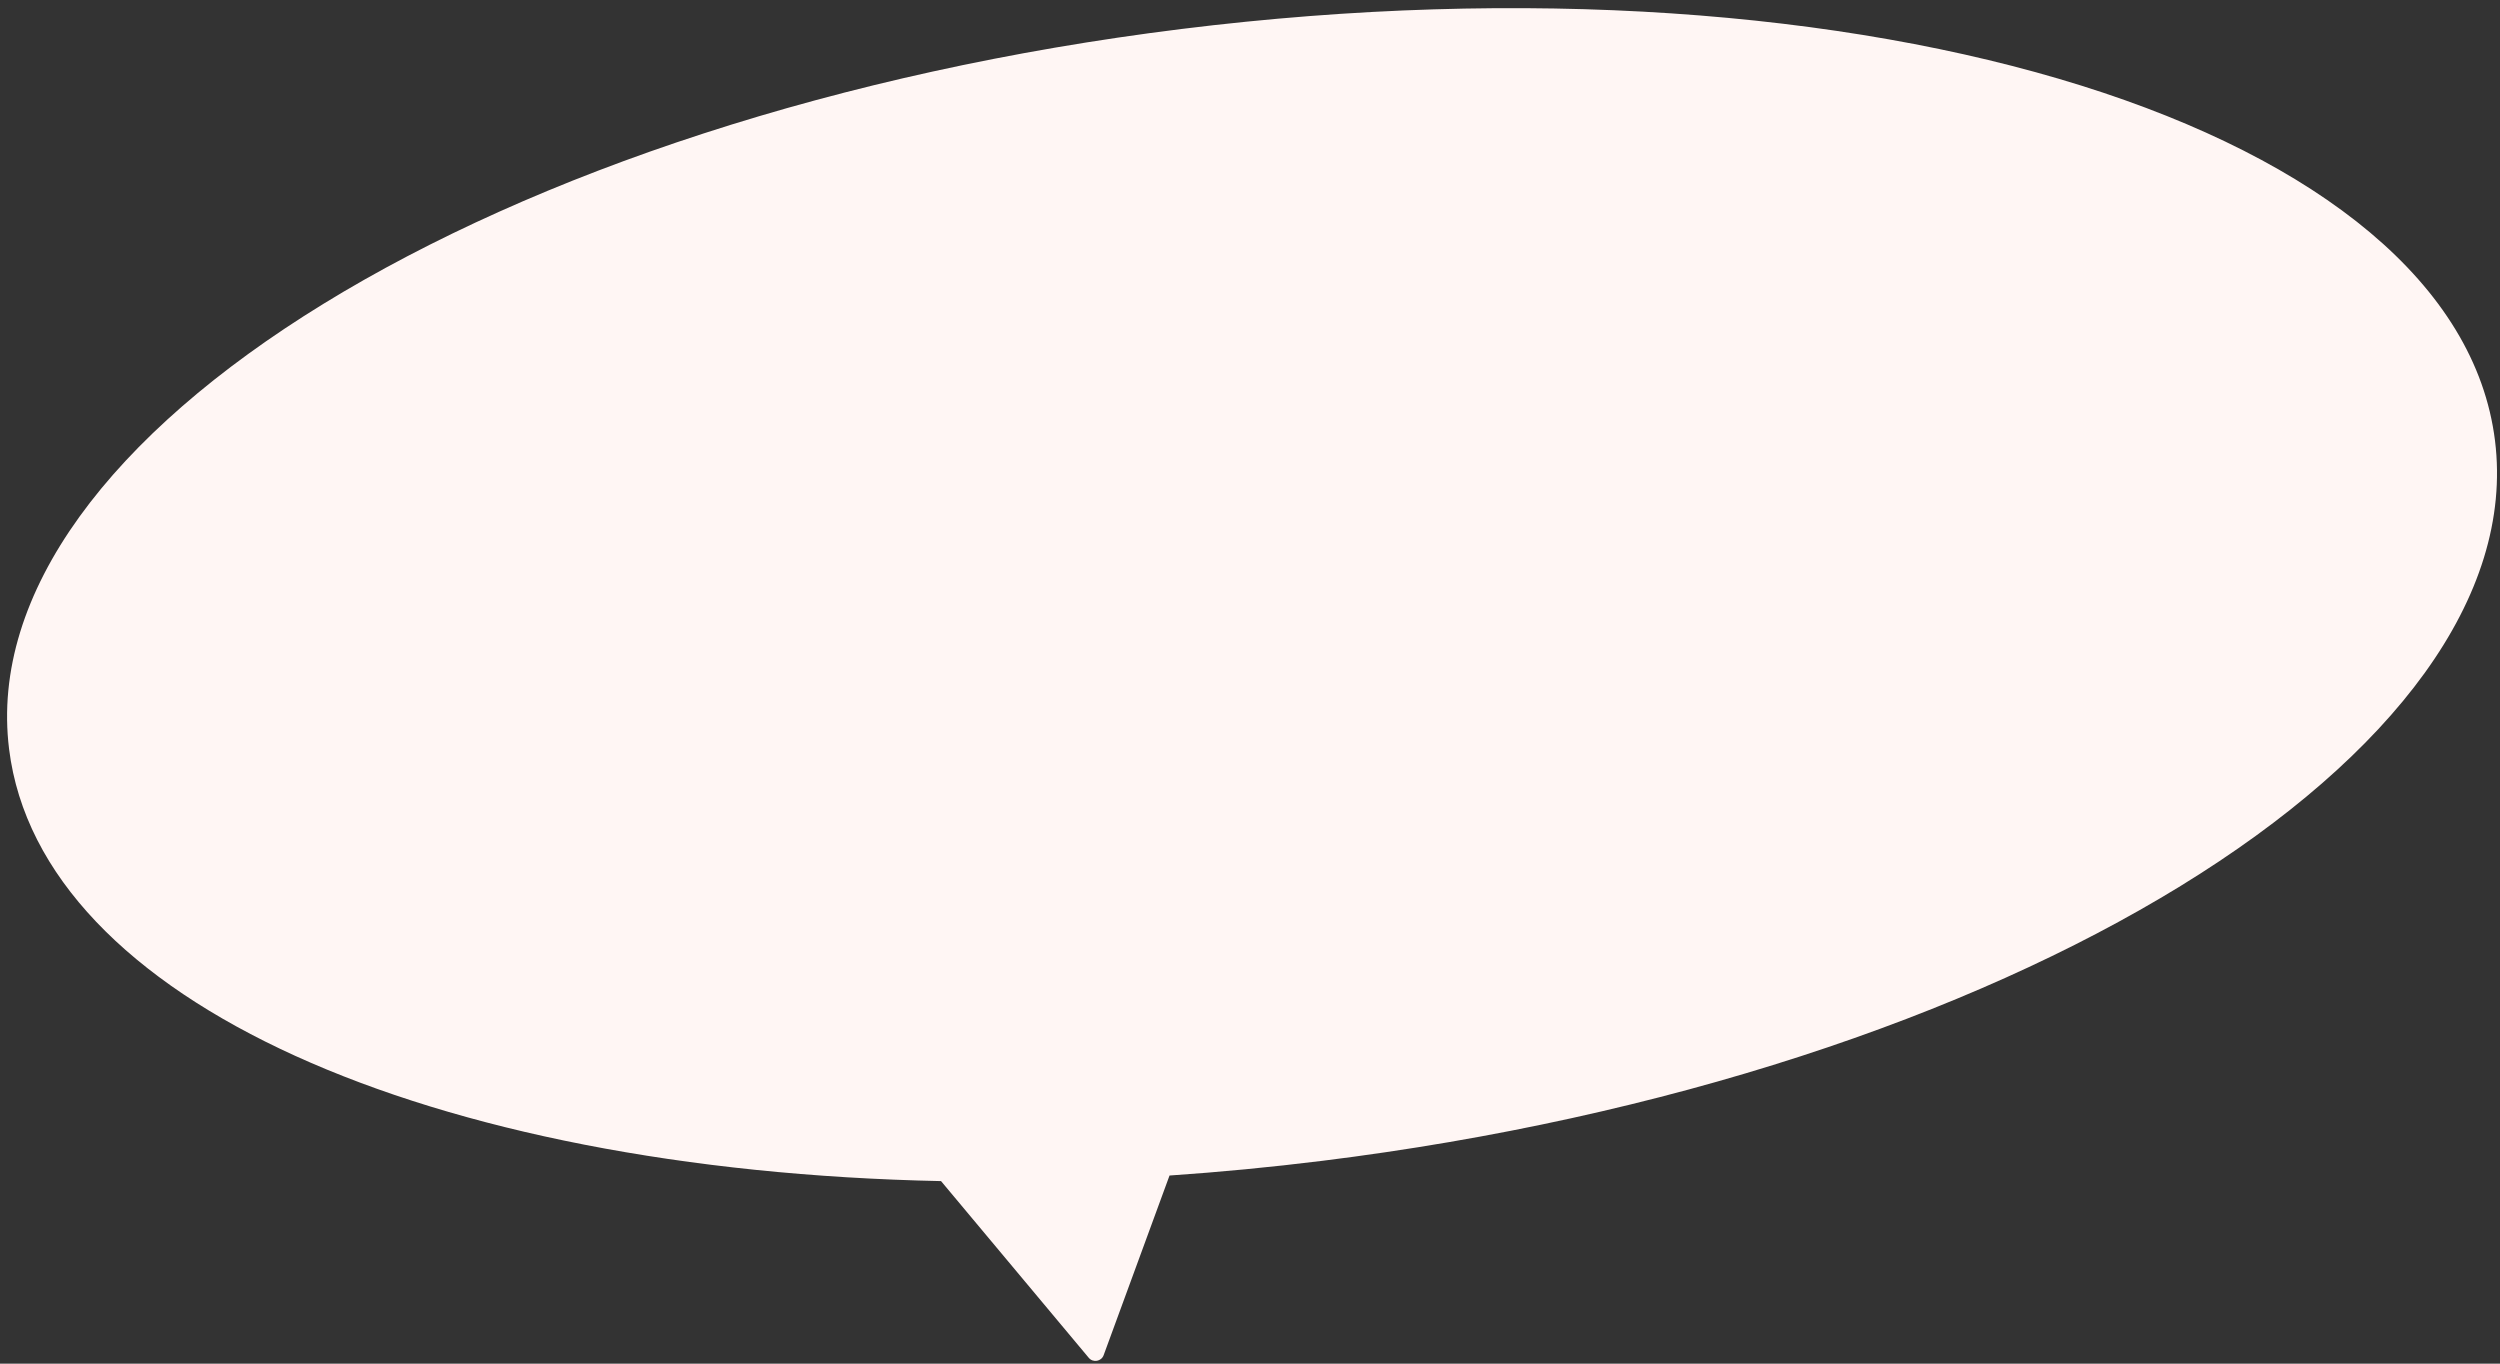 <?xml version="1.0" encoding="UTF-8"?> <svg xmlns="http://www.w3.org/2000/svg" width="286" height="156" viewBox="0 0 286 156" fill="none"><rect x="0" y="0" width="286" height="156" fill="#333333" stroke="none"/><path fill-rule="evenodd" clip-rule="evenodd" d="M107.655 135.118C49.231 133.911 4.628 114.599 1.041 85.707C-3.398 49.95 56.666 13.061 135.197 3.312C213.728 -6.437 280.989 14.647 285.428 50.404C289.866 86.16 229.803 123.05 151.272 132.798C145.375 133.53 139.542 134.089 133.794 134.48L126.257 155.033C125.993 155.755 125.045 155.92 124.551 155.33L107.655 135.118Z" fill="#FFF6F4"></path></svg> 